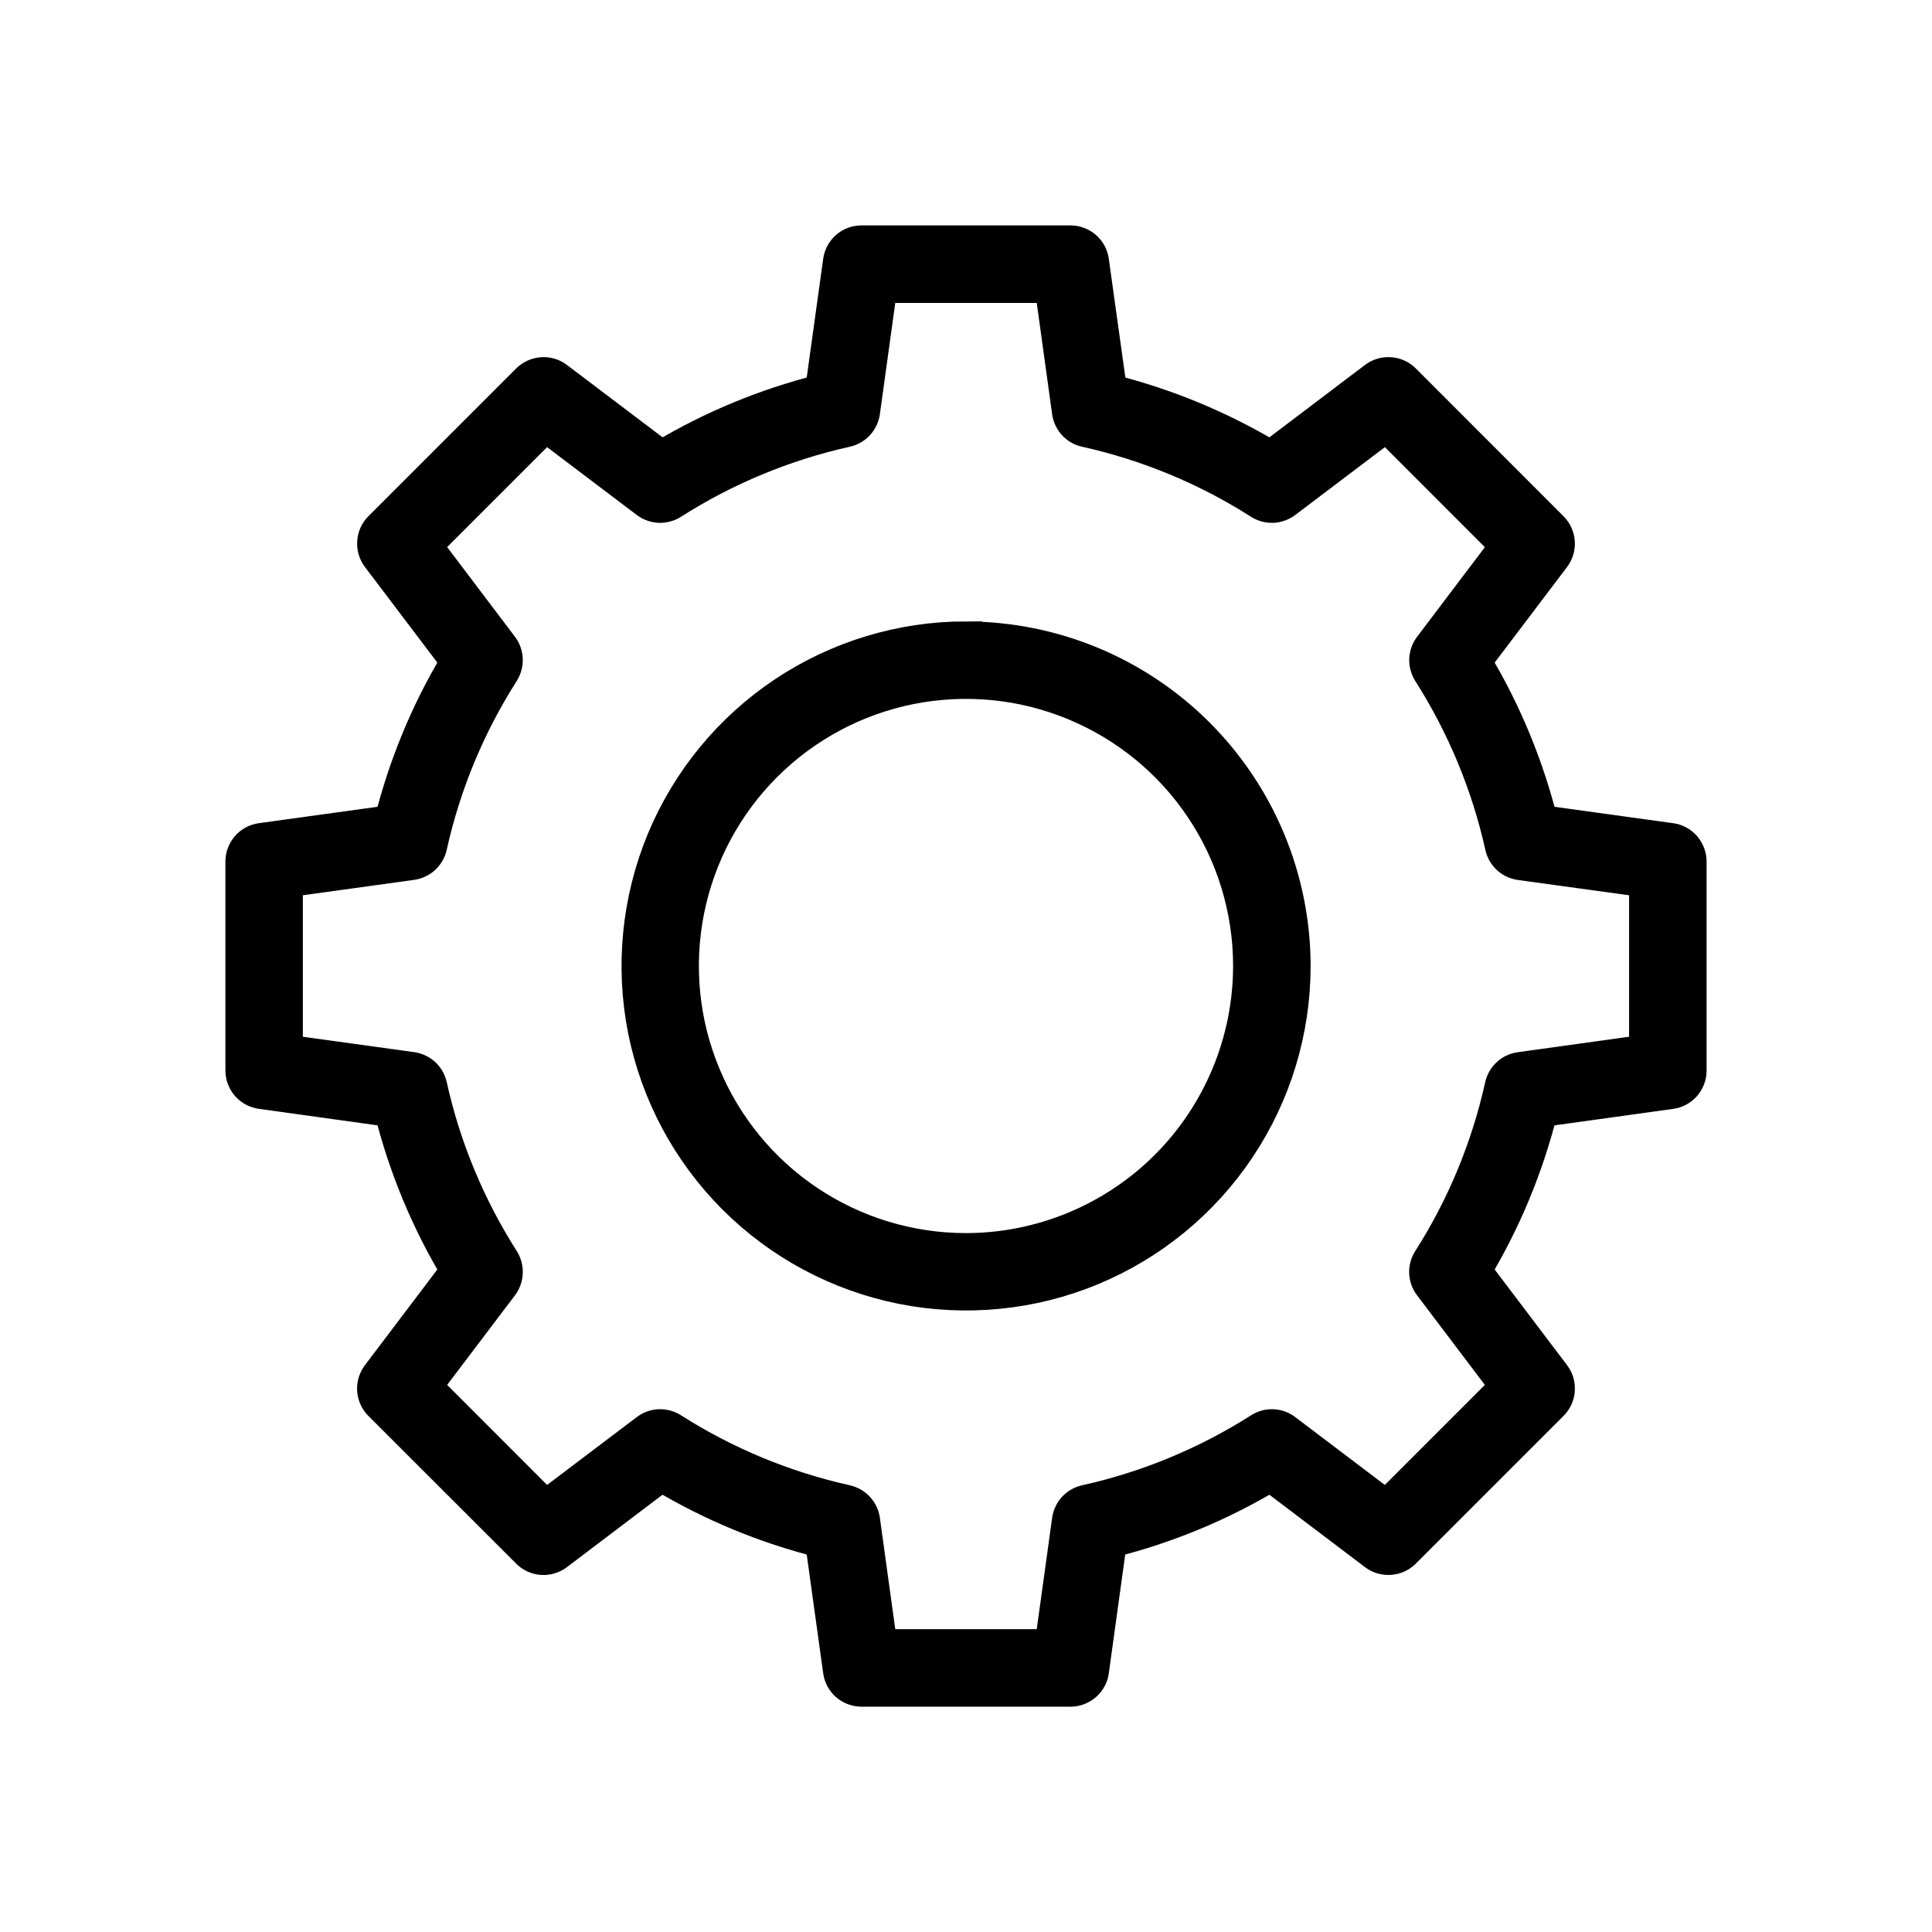 <svg width="24" height="24" viewBox="0 0 24 24" fill="none" xmlns="http://www.w3.org/2000/svg">
<mask id="path-1-outside-1_2912_1811" maskUnits="userSpaceOnUse" x="2" y="2" width="20" height="20" fill="black">
<rect fill="white" x="2" y="2" width="20" height="20"/>
<path fill-rule="evenodd" clip-rule="evenodd" d="M12 15.518C11.304 15.518 10.624 15.312 10.045 14.925C9.467 14.539 9.016 13.989 8.75 13.346C8.483 12.704 8.414 11.996 8.549 11.314C8.685 10.631 9.02 10.004 9.512 9.512C10.004 9.02 10.631 8.685 11.314 8.549C11.996 8.414 12.704 8.483 13.346 8.75C13.989 9.016 14.539 9.467 14.925 10.045C15.312 10.624 15.518 11.304 15.518 12C15.517 12.933 15.146 13.827 14.487 14.487C13.827 15.146 12.933 15.517 12 15.518ZM12 7.919C11.193 7.919 10.404 8.159 9.734 8.607C9.063 9.056 8.54 9.693 8.231 10.438C7.923 11.184 7.842 12.004 7.999 12.796C8.157 13.587 8.546 14.314 9.116 14.884C9.687 15.455 10.414 15.843 11.205 16.001C11.996 16.158 12.816 16.078 13.562 15.769C14.307 15.46 14.945 14.937 15.393 14.266C15.841 13.596 16.081 12.807 16.081 12C16.08 10.918 15.649 9.881 14.884 9.116C14.119 8.351 13.082 7.921 12 7.92V7.919ZM20.437 13.053V10.947L18.882 10.733C18.825 10.725 18.772 10.7 18.73 10.661C18.688 10.622 18.659 10.571 18.647 10.515C18.476 9.747 18.172 9.015 17.749 8.351C17.719 8.303 17.704 8.246 17.706 8.189C17.709 8.132 17.728 8.077 17.763 8.031L18.71 6.779L17.222 5.29L15.969 6.238C15.923 6.272 15.868 6.292 15.811 6.295C15.753 6.297 15.697 6.282 15.648 6.251C14.985 5.828 14.253 5.525 13.485 5.354C13.429 5.342 13.378 5.313 13.339 5.27C13.301 5.228 13.276 5.175 13.268 5.118L13.053 3.563H10.947L10.732 5.118C10.724 5.175 10.699 5.228 10.66 5.27C10.621 5.312 10.57 5.342 10.514 5.354C9.747 5.525 9.015 5.828 8.352 6.251C8.303 6.282 8.246 6.297 8.189 6.295C8.132 6.292 8.076 6.272 8.031 6.238L6.778 5.29L5.29 6.778L6.238 8.031C6.272 8.077 6.292 8.132 6.294 8.189C6.296 8.246 6.281 8.302 6.251 8.351C5.828 9.014 5.524 9.746 5.354 10.514C5.341 10.57 5.312 10.621 5.27 10.66C5.227 10.699 5.174 10.724 5.118 10.732L3.562 10.947V13.053L5.118 13.268C5.174 13.276 5.227 13.301 5.27 13.339C5.312 13.378 5.341 13.429 5.354 13.485C5.524 14.253 5.828 14.985 6.251 15.649C6.281 15.697 6.297 15.754 6.294 15.811C6.292 15.869 6.272 15.924 6.238 15.97L5.29 17.222L6.778 18.711L8.031 17.763C8.077 17.728 8.132 17.708 8.189 17.706C8.246 17.703 8.303 17.719 8.351 17.749C9.014 18.172 9.746 18.475 10.514 18.646C10.57 18.659 10.621 18.688 10.66 18.73C10.699 18.772 10.724 18.825 10.732 18.882L10.947 20.438H13.053L13.268 18.883C13.276 18.826 13.301 18.773 13.339 18.73C13.378 18.688 13.429 18.659 13.485 18.646C14.253 18.476 14.985 18.172 15.649 17.75C15.697 17.719 15.754 17.703 15.811 17.706C15.868 17.708 15.923 17.728 15.969 17.763L17.221 18.711L18.71 17.222L17.762 15.969C17.727 15.924 17.708 15.868 17.705 15.811C17.703 15.754 17.718 15.697 17.749 15.649C18.172 14.986 18.475 14.254 18.645 13.486C18.658 13.43 18.687 13.379 18.73 13.34C18.772 13.301 18.825 13.277 18.882 13.269L20.437 13.053L20.437 13.053ZM20.757 10.424L19.151 10.202C18.975 9.503 18.698 8.834 18.327 8.217L19.307 6.923C19.348 6.868 19.368 6.801 19.363 6.733C19.358 6.666 19.329 6.602 19.281 6.554L17.446 4.718C17.398 4.67 17.334 4.641 17.266 4.637C17.199 4.632 17.131 4.652 17.077 4.693L15.783 5.673C15.166 5.303 14.498 5.026 13.8 4.85L13.576 3.243C13.567 3.176 13.534 3.114 13.482 3.069C13.431 3.025 13.366 3 13.298 3H10.702C10.634 3 10.568 3.024 10.517 3.069C10.466 3.114 10.433 3.176 10.424 3.243L10.201 4.85C9.503 5.025 8.834 5.303 8.217 5.673L6.922 4.693C6.868 4.652 6.801 4.632 6.733 4.637C6.666 4.642 6.602 4.671 6.554 4.718L4.718 6.554C4.67 6.602 4.641 6.666 4.637 6.734C4.632 6.801 4.652 6.868 4.693 6.923L5.673 8.217C5.302 8.834 5.025 9.503 4.85 10.202L3.243 10.424C3.176 10.433 3.114 10.466 3.069 10.518C3.025 10.569 3 10.635 3 10.703V13.297C3 13.365 3.025 13.431 3.069 13.482C3.114 13.534 3.176 13.567 3.243 13.576L4.85 13.8C5.025 14.498 5.302 15.167 5.673 15.784L4.693 17.079C4.652 17.133 4.632 17.2 4.636 17.268C4.641 17.336 4.67 17.4 4.718 17.448L6.554 19.283C6.601 19.331 6.665 19.36 6.733 19.365C6.801 19.369 6.868 19.349 6.922 19.308L8.216 18.328C8.834 18.698 9.502 18.976 10.201 19.151L10.424 20.758C10.433 20.826 10.466 20.887 10.517 20.932C10.568 20.976 10.634 21.001 10.702 21.001H13.298C13.366 21.001 13.431 20.976 13.482 20.932C13.534 20.887 13.567 20.826 13.576 20.758L13.798 19.151C14.497 18.976 15.166 18.699 15.783 18.328L17.077 19.308C17.131 19.349 17.199 19.369 17.267 19.364C17.334 19.36 17.398 19.331 17.446 19.283L19.281 17.448C19.329 17.4 19.359 17.336 19.363 17.268C19.368 17.2 19.348 17.133 19.307 17.079L18.327 15.784C18.698 15.167 18.975 14.498 19.15 13.8L20.757 13.577C20.825 13.568 20.887 13.534 20.931 13.483C20.976 13.431 21 13.366 21 13.297V10.703C21 10.635 20.975 10.569 20.931 10.518C20.886 10.466 20.825 10.433 20.757 10.424Z"/>
</mask>
<path fill-rule="evenodd" clip-rule="evenodd" d="M12 15.518C11.304 15.518 10.624 15.312 10.045 14.925C9.467 14.539 9.016 13.989 8.75 13.346C8.483 12.704 8.414 11.996 8.549 11.314C8.685 10.631 9.02 10.004 9.512 9.512C10.004 9.02 10.631 8.685 11.314 8.549C11.996 8.414 12.704 8.483 13.346 8.75C13.989 9.016 14.539 9.467 14.925 10.045C15.312 10.624 15.518 11.304 15.518 12C15.517 12.933 15.146 13.827 14.487 14.487C13.827 15.146 12.933 15.517 12 15.518ZM12 7.919C11.193 7.919 10.404 8.159 9.734 8.607C9.063 9.056 8.54 9.693 8.231 10.438C7.923 11.184 7.842 12.004 7.999 12.796C8.157 13.587 8.546 14.314 9.116 14.884C9.687 15.455 10.414 15.843 11.205 16.001C11.996 16.158 12.816 16.078 13.562 15.769C14.307 15.46 14.945 14.937 15.393 14.266C15.841 13.596 16.081 12.807 16.081 12C16.08 10.918 15.649 9.881 14.884 9.116C14.119 8.351 13.082 7.921 12 7.92V7.919ZM20.437 13.053V10.947L18.882 10.733C18.825 10.725 18.772 10.7 18.73 10.661C18.688 10.622 18.659 10.571 18.647 10.515C18.476 9.747 18.172 9.015 17.749 8.351C17.719 8.303 17.704 8.246 17.706 8.189C17.709 8.132 17.728 8.077 17.763 8.031L18.71 6.779L17.222 5.29L15.969 6.238C15.923 6.272 15.868 6.292 15.811 6.295C15.753 6.297 15.697 6.282 15.648 6.251C14.985 5.828 14.253 5.525 13.485 5.354C13.429 5.342 13.378 5.313 13.339 5.27C13.301 5.228 13.276 5.175 13.268 5.118L13.053 3.563H10.947L10.732 5.118C10.724 5.175 10.699 5.228 10.66 5.27C10.621 5.312 10.57 5.342 10.514 5.354C9.747 5.525 9.015 5.828 8.352 6.251C8.303 6.282 8.246 6.297 8.189 6.295C8.132 6.292 8.076 6.272 8.031 6.238L6.778 5.29L5.29 6.778L6.238 8.031C6.272 8.077 6.292 8.132 6.294 8.189C6.296 8.246 6.281 8.302 6.251 8.351C5.828 9.014 5.524 9.746 5.354 10.514C5.341 10.57 5.312 10.621 5.27 10.66C5.227 10.699 5.174 10.724 5.118 10.732L3.562 10.947V13.053L5.118 13.268C5.174 13.276 5.227 13.301 5.27 13.339C5.312 13.378 5.341 13.429 5.354 13.485C5.524 14.253 5.828 14.985 6.251 15.649C6.281 15.697 6.297 15.754 6.294 15.811C6.292 15.869 6.272 15.924 6.238 15.97L5.29 17.222L6.778 18.711L8.031 17.763C8.077 17.728 8.132 17.708 8.189 17.706C8.246 17.703 8.303 17.719 8.351 17.749C9.014 18.172 9.746 18.475 10.514 18.646C10.57 18.659 10.621 18.688 10.66 18.73C10.699 18.772 10.724 18.825 10.732 18.882L10.947 20.438H13.053L13.268 18.883C13.276 18.826 13.301 18.773 13.339 18.73C13.378 18.688 13.429 18.659 13.485 18.646C14.253 18.476 14.985 18.172 15.649 17.75C15.697 17.719 15.754 17.703 15.811 17.706C15.868 17.708 15.923 17.728 15.969 17.763L17.221 18.711L18.71 17.222L17.762 15.969C17.727 15.924 17.708 15.868 17.705 15.811C17.703 15.754 17.718 15.697 17.749 15.649C18.172 14.986 18.475 14.254 18.645 13.486C18.658 13.43 18.687 13.379 18.73 13.34C18.772 13.301 18.825 13.277 18.882 13.269L20.437 13.053L20.437 13.053ZM20.757 10.424L19.151 10.202C18.975 9.503 18.698 8.834 18.327 8.217L19.307 6.923C19.348 6.868 19.368 6.801 19.363 6.733C19.358 6.666 19.329 6.602 19.281 6.554L17.446 4.718C17.398 4.67 17.334 4.641 17.266 4.637C17.199 4.632 17.131 4.652 17.077 4.693L15.783 5.673C15.166 5.303 14.498 5.026 13.8 4.85L13.576 3.243C13.567 3.176 13.534 3.114 13.482 3.069C13.431 3.025 13.366 3 13.298 3H10.702C10.634 3 10.568 3.024 10.517 3.069C10.466 3.114 10.433 3.176 10.424 3.243L10.201 4.85C9.503 5.025 8.834 5.303 8.217 5.673L6.922 4.693C6.868 4.652 6.801 4.632 6.733 4.637C6.666 4.642 6.602 4.671 6.554 4.718L4.718 6.554C4.67 6.602 4.641 6.666 4.637 6.734C4.632 6.801 4.652 6.868 4.693 6.923L5.673 8.217C5.302 8.834 5.025 9.503 4.85 10.202L3.243 10.424C3.176 10.433 3.114 10.466 3.069 10.518C3.025 10.569 3 10.635 3 10.703V13.297C3 13.365 3.025 13.431 3.069 13.482C3.114 13.534 3.176 13.567 3.243 13.576L4.85 13.8C5.025 14.498 5.302 15.167 5.673 15.784L4.693 17.079C4.652 17.133 4.632 17.2 4.636 17.268C4.641 17.336 4.67 17.4 4.718 17.448L6.554 19.283C6.601 19.331 6.665 19.36 6.733 19.365C6.801 19.369 6.868 19.349 6.922 19.308L8.216 18.328C8.834 18.698 9.502 18.976 10.201 19.151L10.424 20.758C10.433 20.826 10.466 20.887 10.517 20.932C10.568 20.976 10.634 21.001 10.702 21.001H13.298C13.366 21.001 13.431 20.976 13.482 20.932C13.534 20.887 13.567 20.826 13.576 20.758L13.798 19.151C14.497 18.976 15.166 18.699 15.783 18.328L17.077 19.308C17.131 19.349 17.199 19.369 17.267 19.364C17.334 19.36 17.398 19.331 17.446 19.283L19.281 17.448C19.329 17.4 19.359 17.336 19.363 17.268C19.368 17.2 19.348 17.133 19.307 17.079L18.327 15.784C18.698 15.167 18.975 14.498 19.15 13.8L20.757 13.577C20.825 13.568 20.887 13.534 20.931 13.483C20.976 13.431 21 13.366 21 13.297V10.703C21 10.635 20.975 10.569 20.931 10.518C20.886 10.466 20.825 10.433 20.757 10.424Z" fill="black"/>
<path fill-rule="evenodd" clip-rule="evenodd" d="M12 15.518C11.304 15.518 10.624 15.312 10.045 14.925C9.467 14.539 9.016 13.989 8.75 13.346C8.483 12.704 8.414 11.996 8.549 11.314C8.685 10.631 9.02 10.004 9.512 9.512C10.004 9.02 10.631 8.685 11.314 8.549C11.996 8.414 12.704 8.483 13.346 8.75C13.989 9.016 14.539 9.467 14.925 10.045C15.312 10.624 15.518 11.304 15.518 12C15.517 12.933 15.146 13.827 14.487 14.487C13.827 15.146 12.933 15.517 12 15.518ZM12 7.919C11.193 7.919 10.404 8.159 9.734 8.607C9.063 9.056 8.54 9.693 8.231 10.438C7.923 11.184 7.842 12.004 7.999 12.796C8.157 13.587 8.546 14.314 9.116 14.884C9.687 15.455 10.414 15.843 11.205 16.001C11.996 16.158 12.816 16.078 13.562 15.769C14.307 15.46 14.945 14.937 15.393 14.266C15.841 13.596 16.081 12.807 16.081 12C16.08 10.918 15.649 9.881 14.884 9.116C14.119 8.351 13.082 7.921 12 7.92V7.919ZM20.437 13.053V10.947L18.882 10.733C18.825 10.725 18.772 10.7 18.73 10.661C18.688 10.622 18.659 10.571 18.647 10.515C18.476 9.747 18.172 9.015 17.749 8.351C17.719 8.303 17.704 8.246 17.706 8.189C17.709 8.132 17.728 8.077 17.763 8.031L18.71 6.779L17.222 5.29L15.969 6.238C15.923 6.272 15.868 6.292 15.811 6.295C15.753 6.297 15.697 6.282 15.648 6.251C14.985 5.828 14.253 5.525 13.485 5.354C13.429 5.342 13.378 5.313 13.339 5.27C13.301 5.228 13.276 5.175 13.268 5.118L13.053 3.563H10.947L10.732 5.118C10.724 5.175 10.699 5.228 10.66 5.27C10.621 5.312 10.57 5.342 10.514 5.354C9.747 5.525 9.015 5.828 8.352 6.251C8.303 6.282 8.246 6.297 8.189 6.295C8.132 6.292 8.076 6.272 8.031 6.238L6.778 5.29L5.29 6.778L6.238 8.031C6.272 8.077 6.292 8.132 6.294 8.189C6.296 8.246 6.281 8.302 6.251 8.351C5.828 9.014 5.524 9.746 5.354 10.514C5.341 10.57 5.312 10.621 5.27 10.66C5.227 10.699 5.174 10.724 5.118 10.732L3.562 10.947V13.053L5.118 13.268C5.174 13.276 5.227 13.301 5.27 13.339C5.312 13.378 5.341 13.429 5.354 13.485C5.524 14.253 5.828 14.985 6.251 15.649C6.281 15.697 6.297 15.754 6.294 15.811C6.292 15.869 6.272 15.924 6.238 15.97L5.29 17.222L6.778 18.711L8.031 17.763C8.077 17.728 8.132 17.708 8.189 17.706C8.246 17.703 8.303 17.719 8.351 17.749C9.014 18.172 9.746 18.475 10.514 18.646C10.57 18.659 10.621 18.688 10.66 18.73C10.699 18.772 10.724 18.825 10.732 18.882L10.947 20.438H13.053L13.268 18.883C13.276 18.826 13.301 18.773 13.339 18.73C13.378 18.688 13.429 18.659 13.485 18.646C14.253 18.476 14.985 18.172 15.649 17.75C15.697 17.719 15.754 17.703 15.811 17.706C15.868 17.708 15.923 17.728 15.969 17.763L17.221 18.711L18.71 17.222L17.762 15.969C17.727 15.924 17.708 15.868 17.705 15.811C17.703 15.754 17.718 15.697 17.749 15.649C18.172 14.986 18.475 14.254 18.645 13.486C18.658 13.43 18.687 13.379 18.73 13.34C18.772 13.301 18.825 13.277 18.882 13.269L20.437 13.053L20.437 13.053ZM20.757 10.424L19.151 10.202C18.975 9.503 18.698 8.834 18.327 8.217L19.307 6.923C19.348 6.868 19.368 6.801 19.363 6.733C19.358 6.666 19.329 6.602 19.281 6.554L17.446 4.718C17.398 4.67 17.334 4.641 17.266 4.637C17.199 4.632 17.131 4.652 17.077 4.693L15.783 5.673C15.166 5.303 14.498 5.026 13.8 4.85L13.576 3.243C13.567 3.176 13.534 3.114 13.482 3.069C13.431 3.025 13.366 3 13.298 3H10.702C10.634 3 10.568 3.024 10.517 3.069C10.466 3.114 10.433 3.176 10.424 3.243L10.201 4.85C9.503 5.025 8.834 5.303 8.217 5.673L6.922 4.693C6.868 4.652 6.801 4.632 6.733 4.637C6.666 4.642 6.602 4.671 6.554 4.718L4.718 6.554C4.67 6.602 4.641 6.666 4.637 6.734C4.632 6.801 4.652 6.868 4.693 6.923L5.673 8.217C5.302 8.834 5.025 9.503 4.85 10.202L3.243 10.424C3.176 10.433 3.114 10.466 3.069 10.518C3.025 10.569 3 10.635 3 10.703V13.297C3 13.365 3.025 13.431 3.069 13.482C3.114 13.534 3.176 13.567 3.243 13.576L4.85 13.8C5.025 14.498 5.302 15.167 5.673 15.784L4.693 17.079C4.652 17.133 4.632 17.2 4.636 17.268C4.641 17.336 4.67 17.4 4.718 17.448L6.554 19.283C6.601 19.331 6.665 19.36 6.733 19.365C6.801 19.369 6.868 19.349 6.922 19.308L8.216 18.328C8.834 18.698 9.502 18.976 10.201 19.151L10.424 20.758C10.433 20.826 10.466 20.887 10.517 20.932C10.568 20.976 10.634 21.001 10.702 21.001H13.298C13.366 21.001 13.431 20.976 13.482 20.932C13.534 20.887 13.567 20.826 13.576 20.758L13.798 19.151C14.497 18.976 15.166 18.699 15.783 18.328L17.077 19.308C17.131 19.349 17.199 19.369 17.267 19.364C17.334 19.36 17.398 19.331 17.446 19.283L19.281 17.448C19.329 17.4 19.359 17.336 19.363 17.268C19.368 17.2 19.348 17.133 19.307 17.079L18.327 15.784C18.698 15.167 18.975 14.498 19.15 13.8L20.757 13.577C20.825 13.568 20.887 13.534 20.931 13.483C20.976 13.431 21 13.366 21 13.297V10.703C21 10.635 20.975 10.569 20.931 10.518C20.886 10.466 20.825 10.433 20.757 10.424Z" stroke="black" stroke-width="0.4" mask="url(#path-1-outside-1_2912_1811)"/>
</svg>
